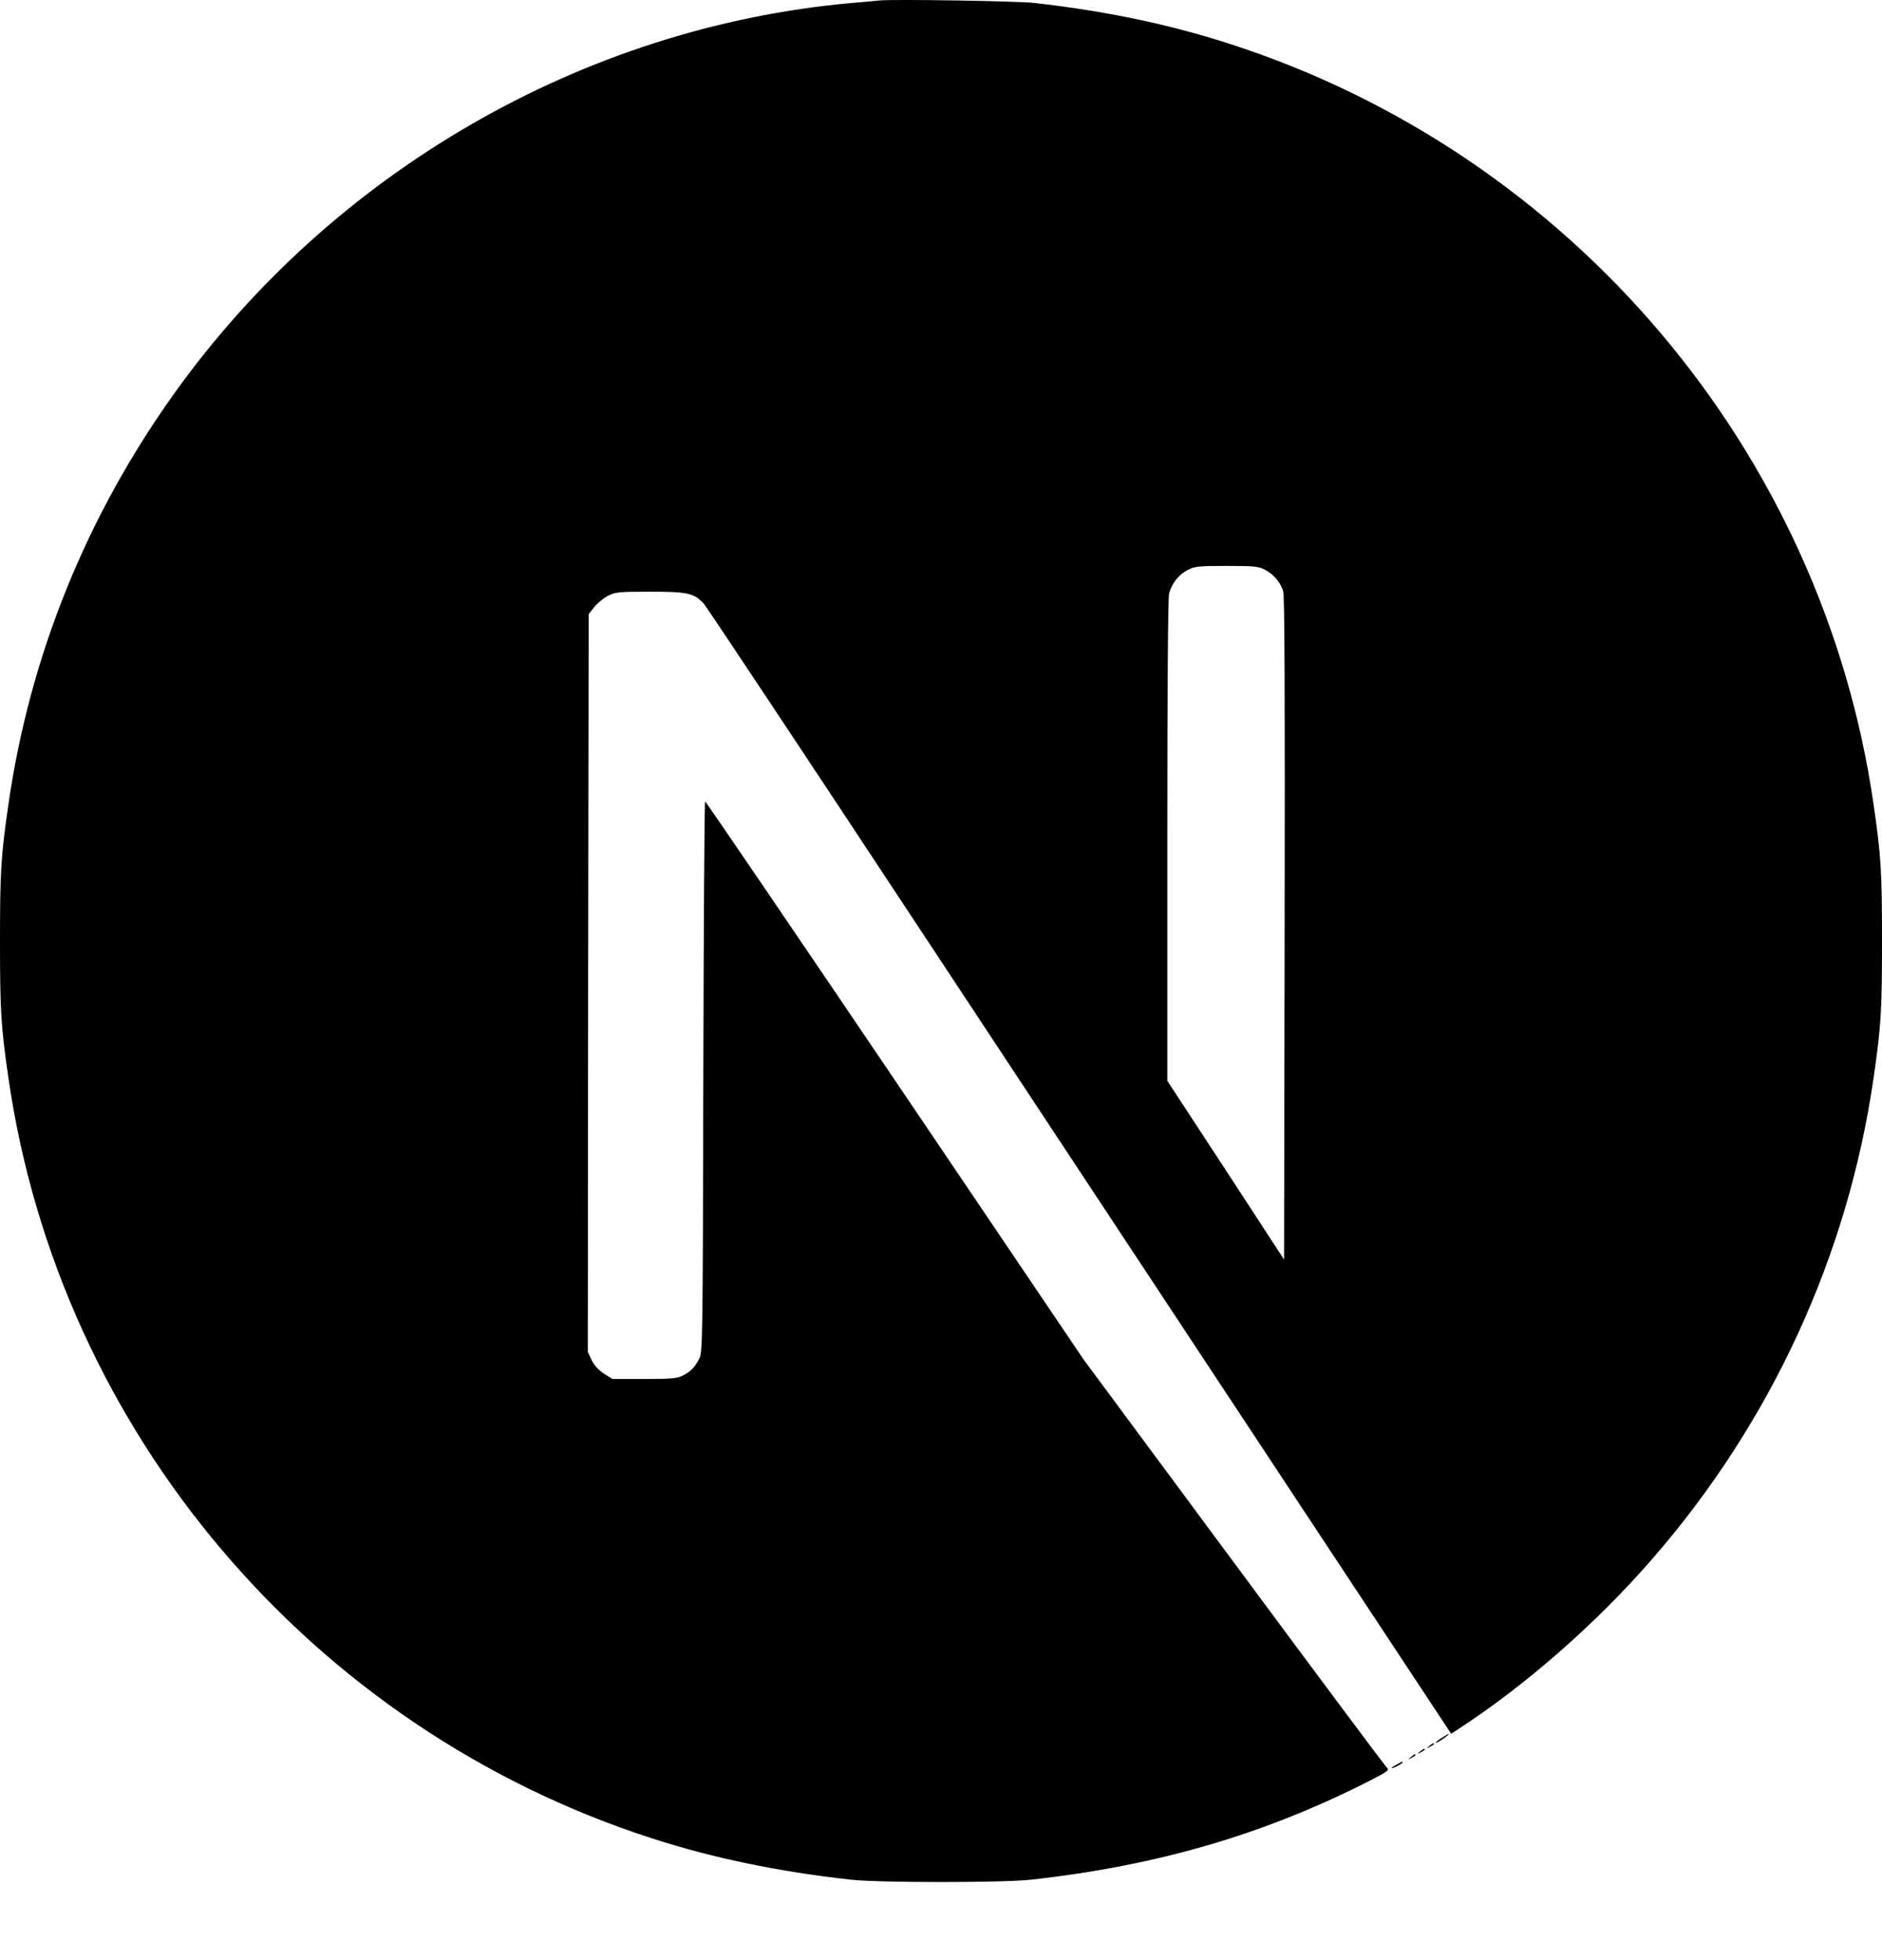 <svg width="24" height="25" viewBox="0 0 24 25" fill="none" xmlns="http://www.w3.org/2000/svg">
<path d="M11.214 0.006C11.162 0.011 10.998 0.028 10.85 0.039C7.442 0.347 4.249 2.186 2.226 5.013C1.1 6.585 0.38 8.368 0.108 10.256C0.012 10.916 0 11.11 0 12.004C0 12.898 0.012 13.093 0.108 13.752C0.76 18.259 3.967 22.045 8.317 23.448C9.096 23.699 9.917 23.87 10.85 23.974C11.214 24.014 12.786 24.014 13.15 23.974C14.761 23.795 16.127 23.396 17.473 22.709C17.68 22.604 17.72 22.575 17.692 22.552C17.673 22.538 16.793 21.358 15.737 19.931L13.818 17.339L11.414 13.78C10.09 11.823 9.002 10.223 8.992 10.223C8.983 10.221 8.974 11.802 8.969 13.733C8.962 17.114 8.96 17.25 8.917 17.33C8.856 17.445 8.809 17.491 8.711 17.543C8.636 17.581 8.57 17.588 8.216 17.588H7.81L7.702 17.52C7.632 17.475 7.58 17.416 7.545 17.348L7.496 17.243L7.5 12.539L7.507 7.833L7.58 7.741C7.618 7.692 7.697 7.629 7.754 7.598C7.85 7.551 7.887 7.547 8.293 7.547C8.772 7.547 8.852 7.565 8.976 7.701C9.011 7.739 10.313 9.7 11.871 12.063C13.429 14.425 15.559 17.651 16.605 19.235L18.506 22.113L18.602 22.05C19.453 21.496 20.354 20.708 21.067 19.887C22.585 18.144 23.564 16.018 23.892 13.752C23.988 13.093 24 12.898 24 12.004C24 11.11 23.988 10.916 23.892 10.256C23.24 5.75 20.033 1.963 15.683 0.56C14.916 0.311 14.1 0.14 13.185 0.037C12.96 0.013 11.409 -0.012 11.214 0.006ZM16.127 7.265C16.239 7.321 16.331 7.429 16.364 7.542C16.382 7.603 16.387 8.907 16.382 11.847L16.375 16.065L15.632 14.925L14.886 13.785V10.719C14.886 8.736 14.895 7.622 14.909 7.568C14.947 7.436 15.029 7.333 15.141 7.272C15.238 7.223 15.273 7.218 15.641 7.218C15.988 7.218 16.049 7.223 16.127 7.265Z" fill="black"/>
<path d="M18.387 22.165C18.305 22.216 18.279 22.251 18.352 22.211C18.403 22.181 18.488 22.118 18.474 22.115C18.467 22.115 18.427 22.139 18.387 22.165ZM18.225 22.27C18.183 22.303 18.183 22.305 18.234 22.279C18.263 22.265 18.286 22.249 18.286 22.244C18.286 22.226 18.274 22.23 18.225 22.27ZM18.108 22.34C18.066 22.373 18.066 22.376 18.117 22.35C18.145 22.336 18.169 22.319 18.169 22.315C18.169 22.296 18.157 22.301 18.108 22.34ZM17.99 22.411C17.948 22.444 17.948 22.446 18 22.42C18.028 22.406 18.051 22.39 18.051 22.385C18.051 22.366 18.04 22.371 17.99 22.411ZM17.812 22.505C17.723 22.552 17.728 22.57 17.817 22.526C17.857 22.505 17.887 22.484 17.887 22.479C17.887 22.462 17.885 22.465 17.812 22.505Z" fill="black"/>
</svg>
